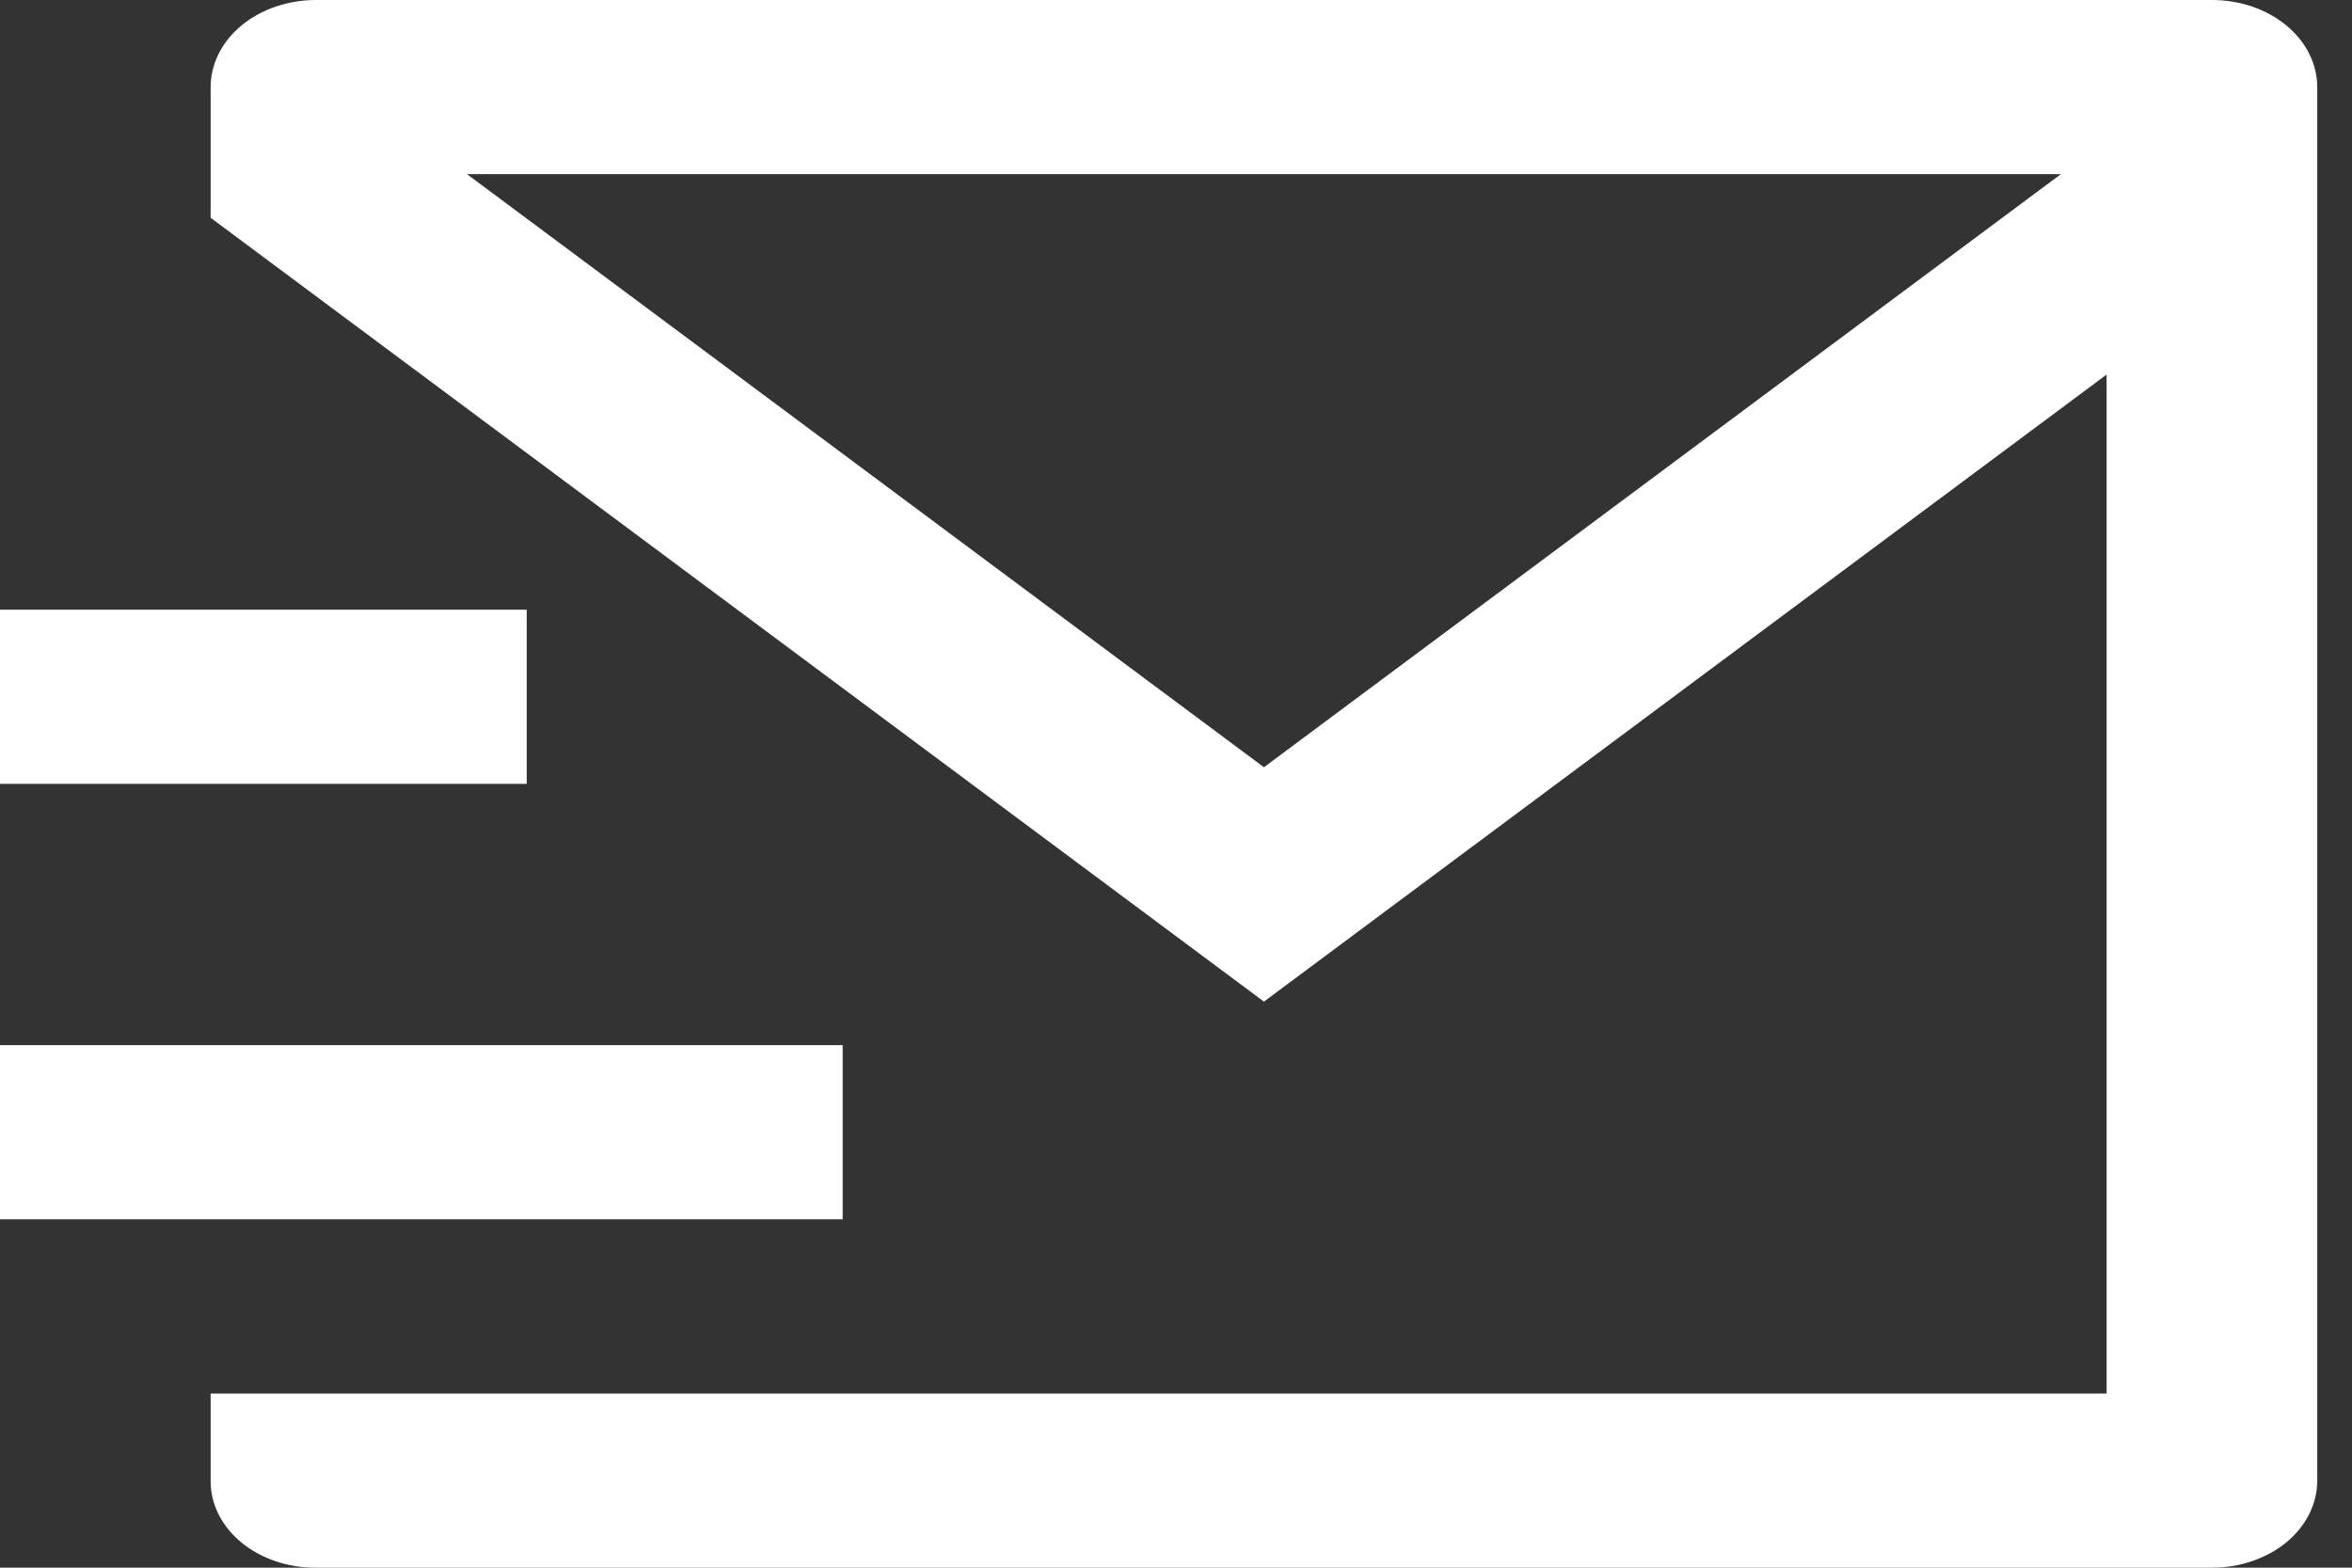 <?xml version="1.0" encoding="UTF-8"?> <svg xmlns="http://www.w3.org/2000/svg" width="18" height="12" viewBox="0 0 18 12" fill="none"><rect x="0" y="0" width="18" height="12" fill="#333333" stroke="none"/><path d="M17.734 11.338C17.733 11.513 17.648 11.681 17.499 11.805C17.349 11.928 17.146 11.999 16.935 12H2.412C2.2 12 1.996 11.93 1.846 11.806C1.696 11.682 1.612 11.514 1.612 11.338V10.667H16.122V2.867L9.673 7.667L1.612 1.667V0.667C1.612 0.49 1.697 0.32 1.848 0.195C1.999 0.07 2.205 0 2.418 0H16.928C17.142 0 17.347 0.07 17.498 0.195C17.649 0.32 17.734 0.49 17.734 0.667V11.338ZM3.574 1.333L9.673 5.873L15.772 1.333H3.574ZM0 8H6.449V9.333H0V8ZM0 4.667H4.031V6H0V4.667Z" fill="white"></path></svg> 